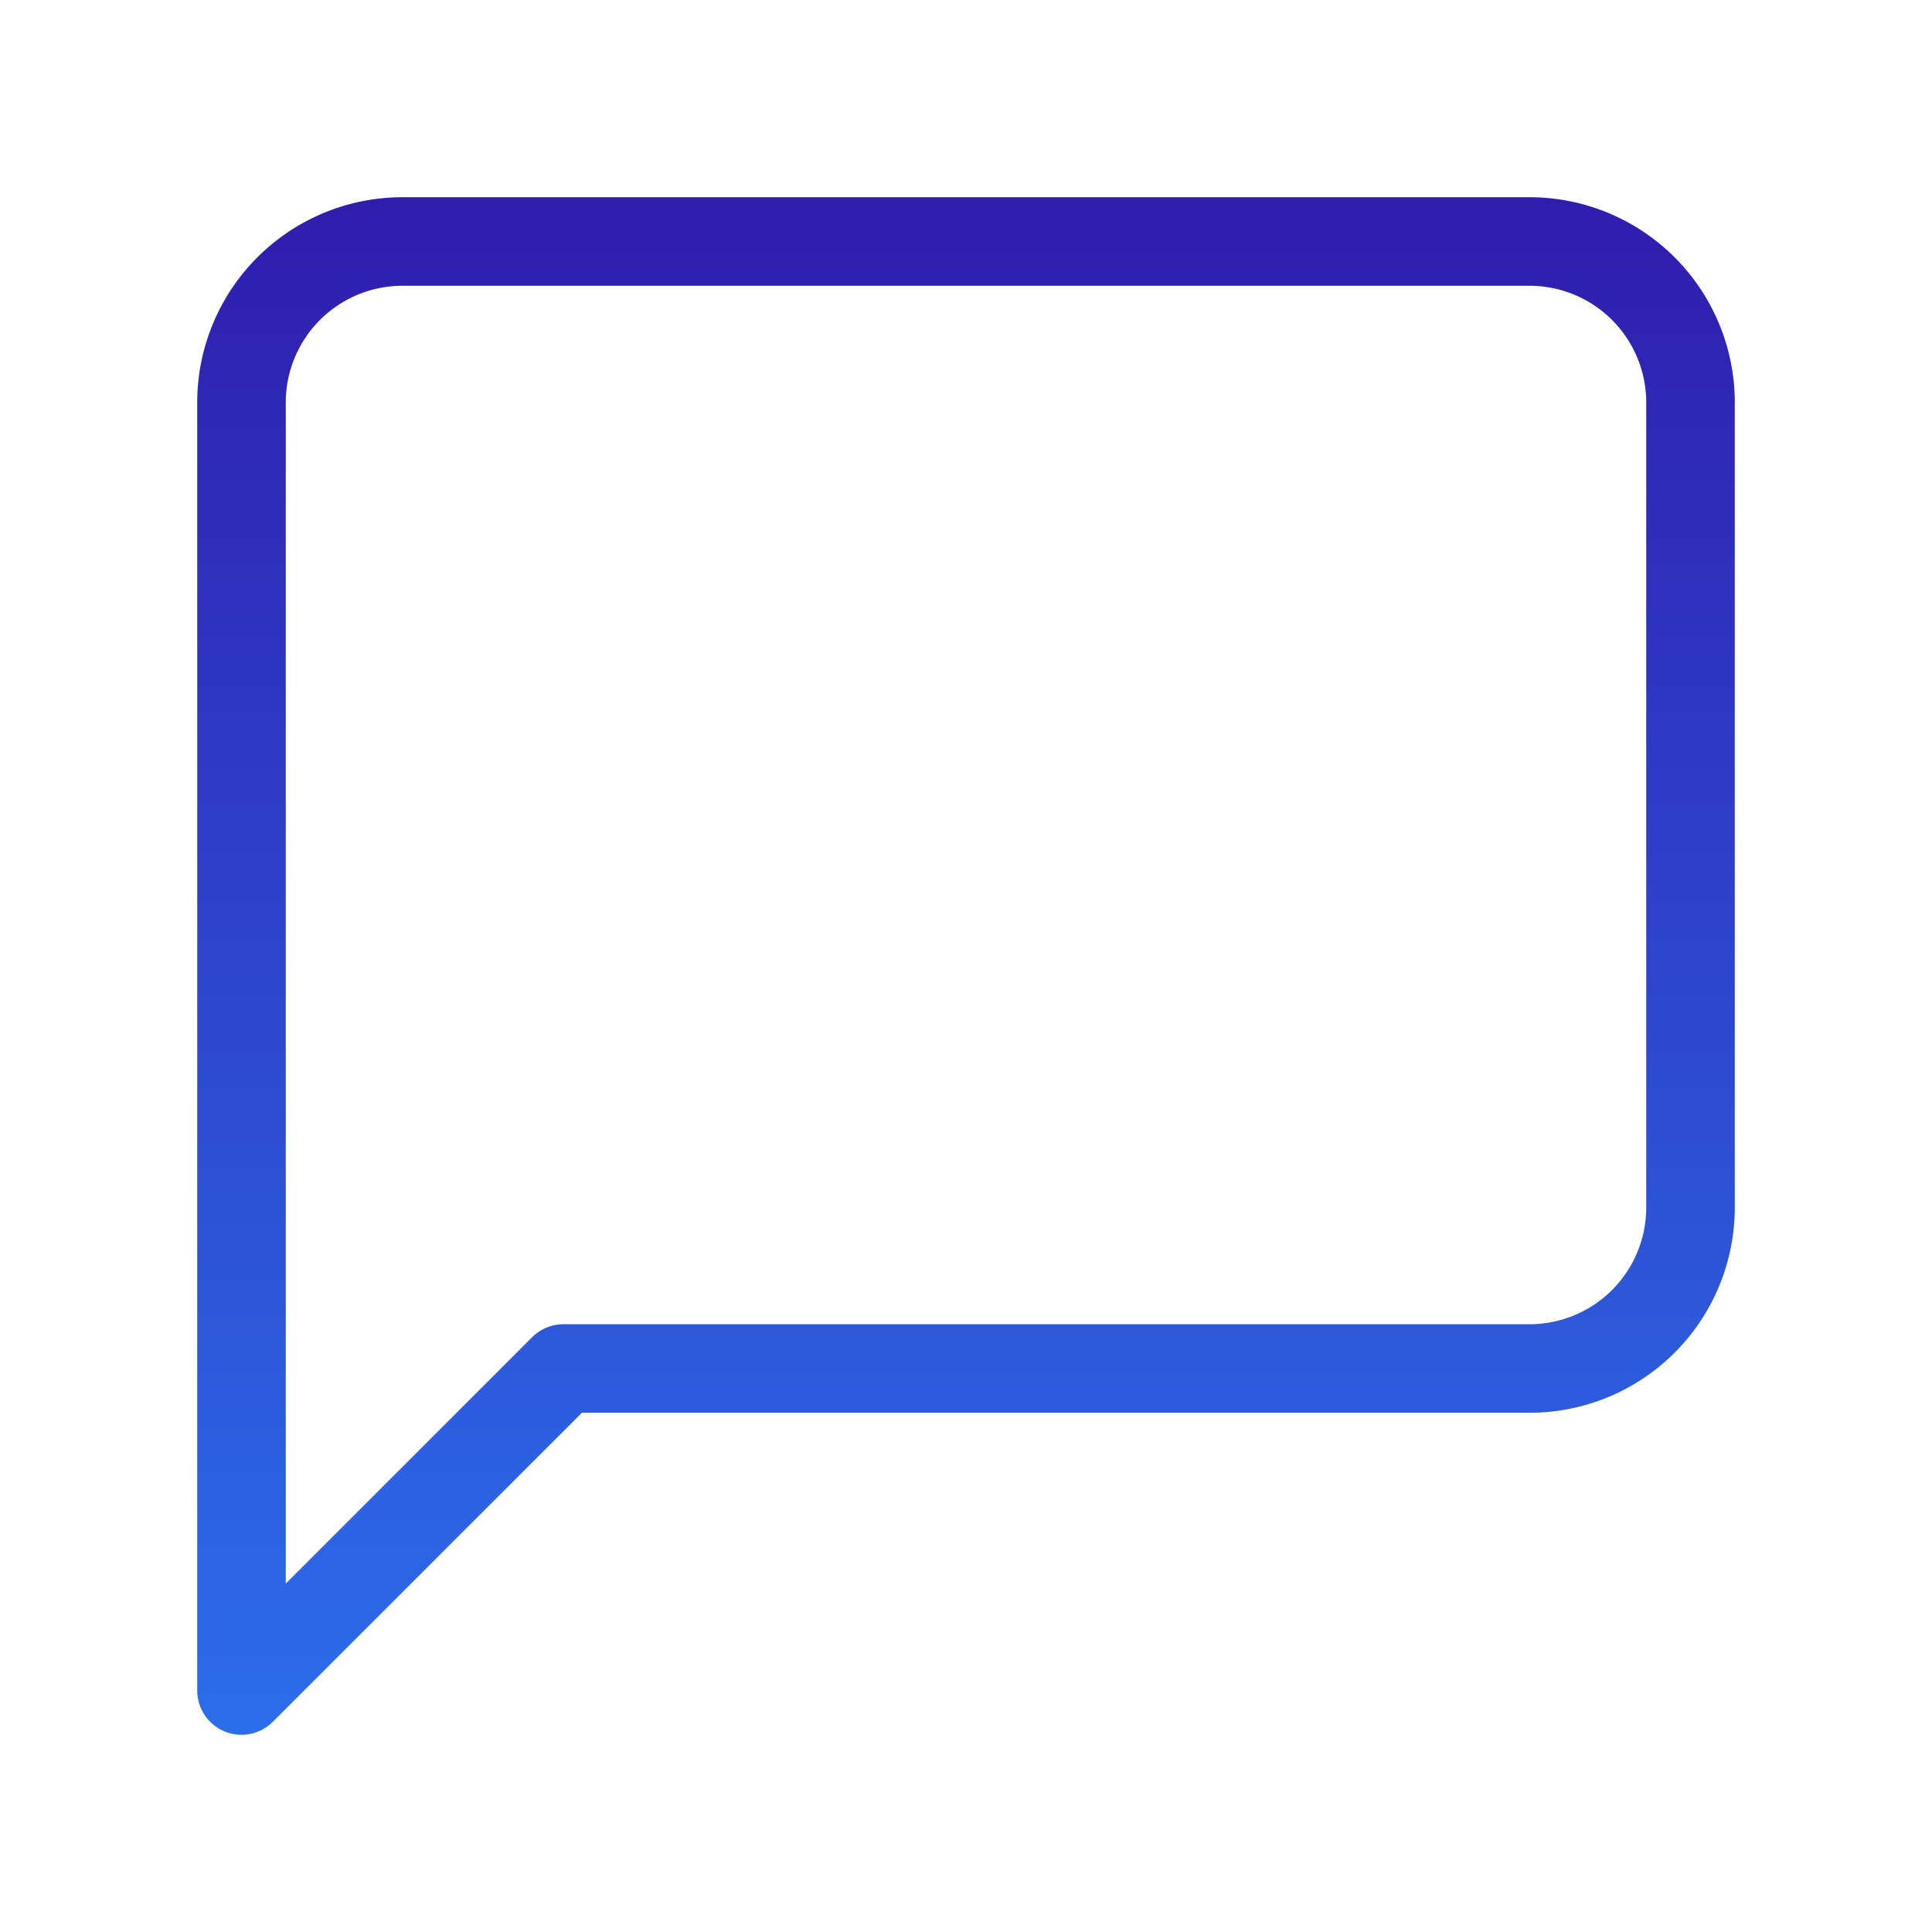 <svg xmlns="http://www.w3.org/2000/svg" viewBox="0 0 24 24" fill="none" stroke="currentColor" stroke-width="1.1" stroke-linecap="round" stroke-linejoin="round" class="feather feather-message-square">
    <linearGradient id="gradient-x" x1="0%" y1="0%" x2="0%" y2="100%" gradientUnits="userSpaceOnUse">
    <stop offset="0" stop-color="#3012a6"></stop>
    <stop offset="1" stop-color="#2b78f2"></stop>
  </linearGradient>  
    <style type="text/css">
        .px {
            stroke: url(#gradient-x);
        }
    </style>    
    <path class="px" d="M21 15a2 2 0 0 1-2 2H7l-4 4V5a2 2 0 0 1 2-2h14a2 2 0 0 1 2 2z"></path>
</svg>
